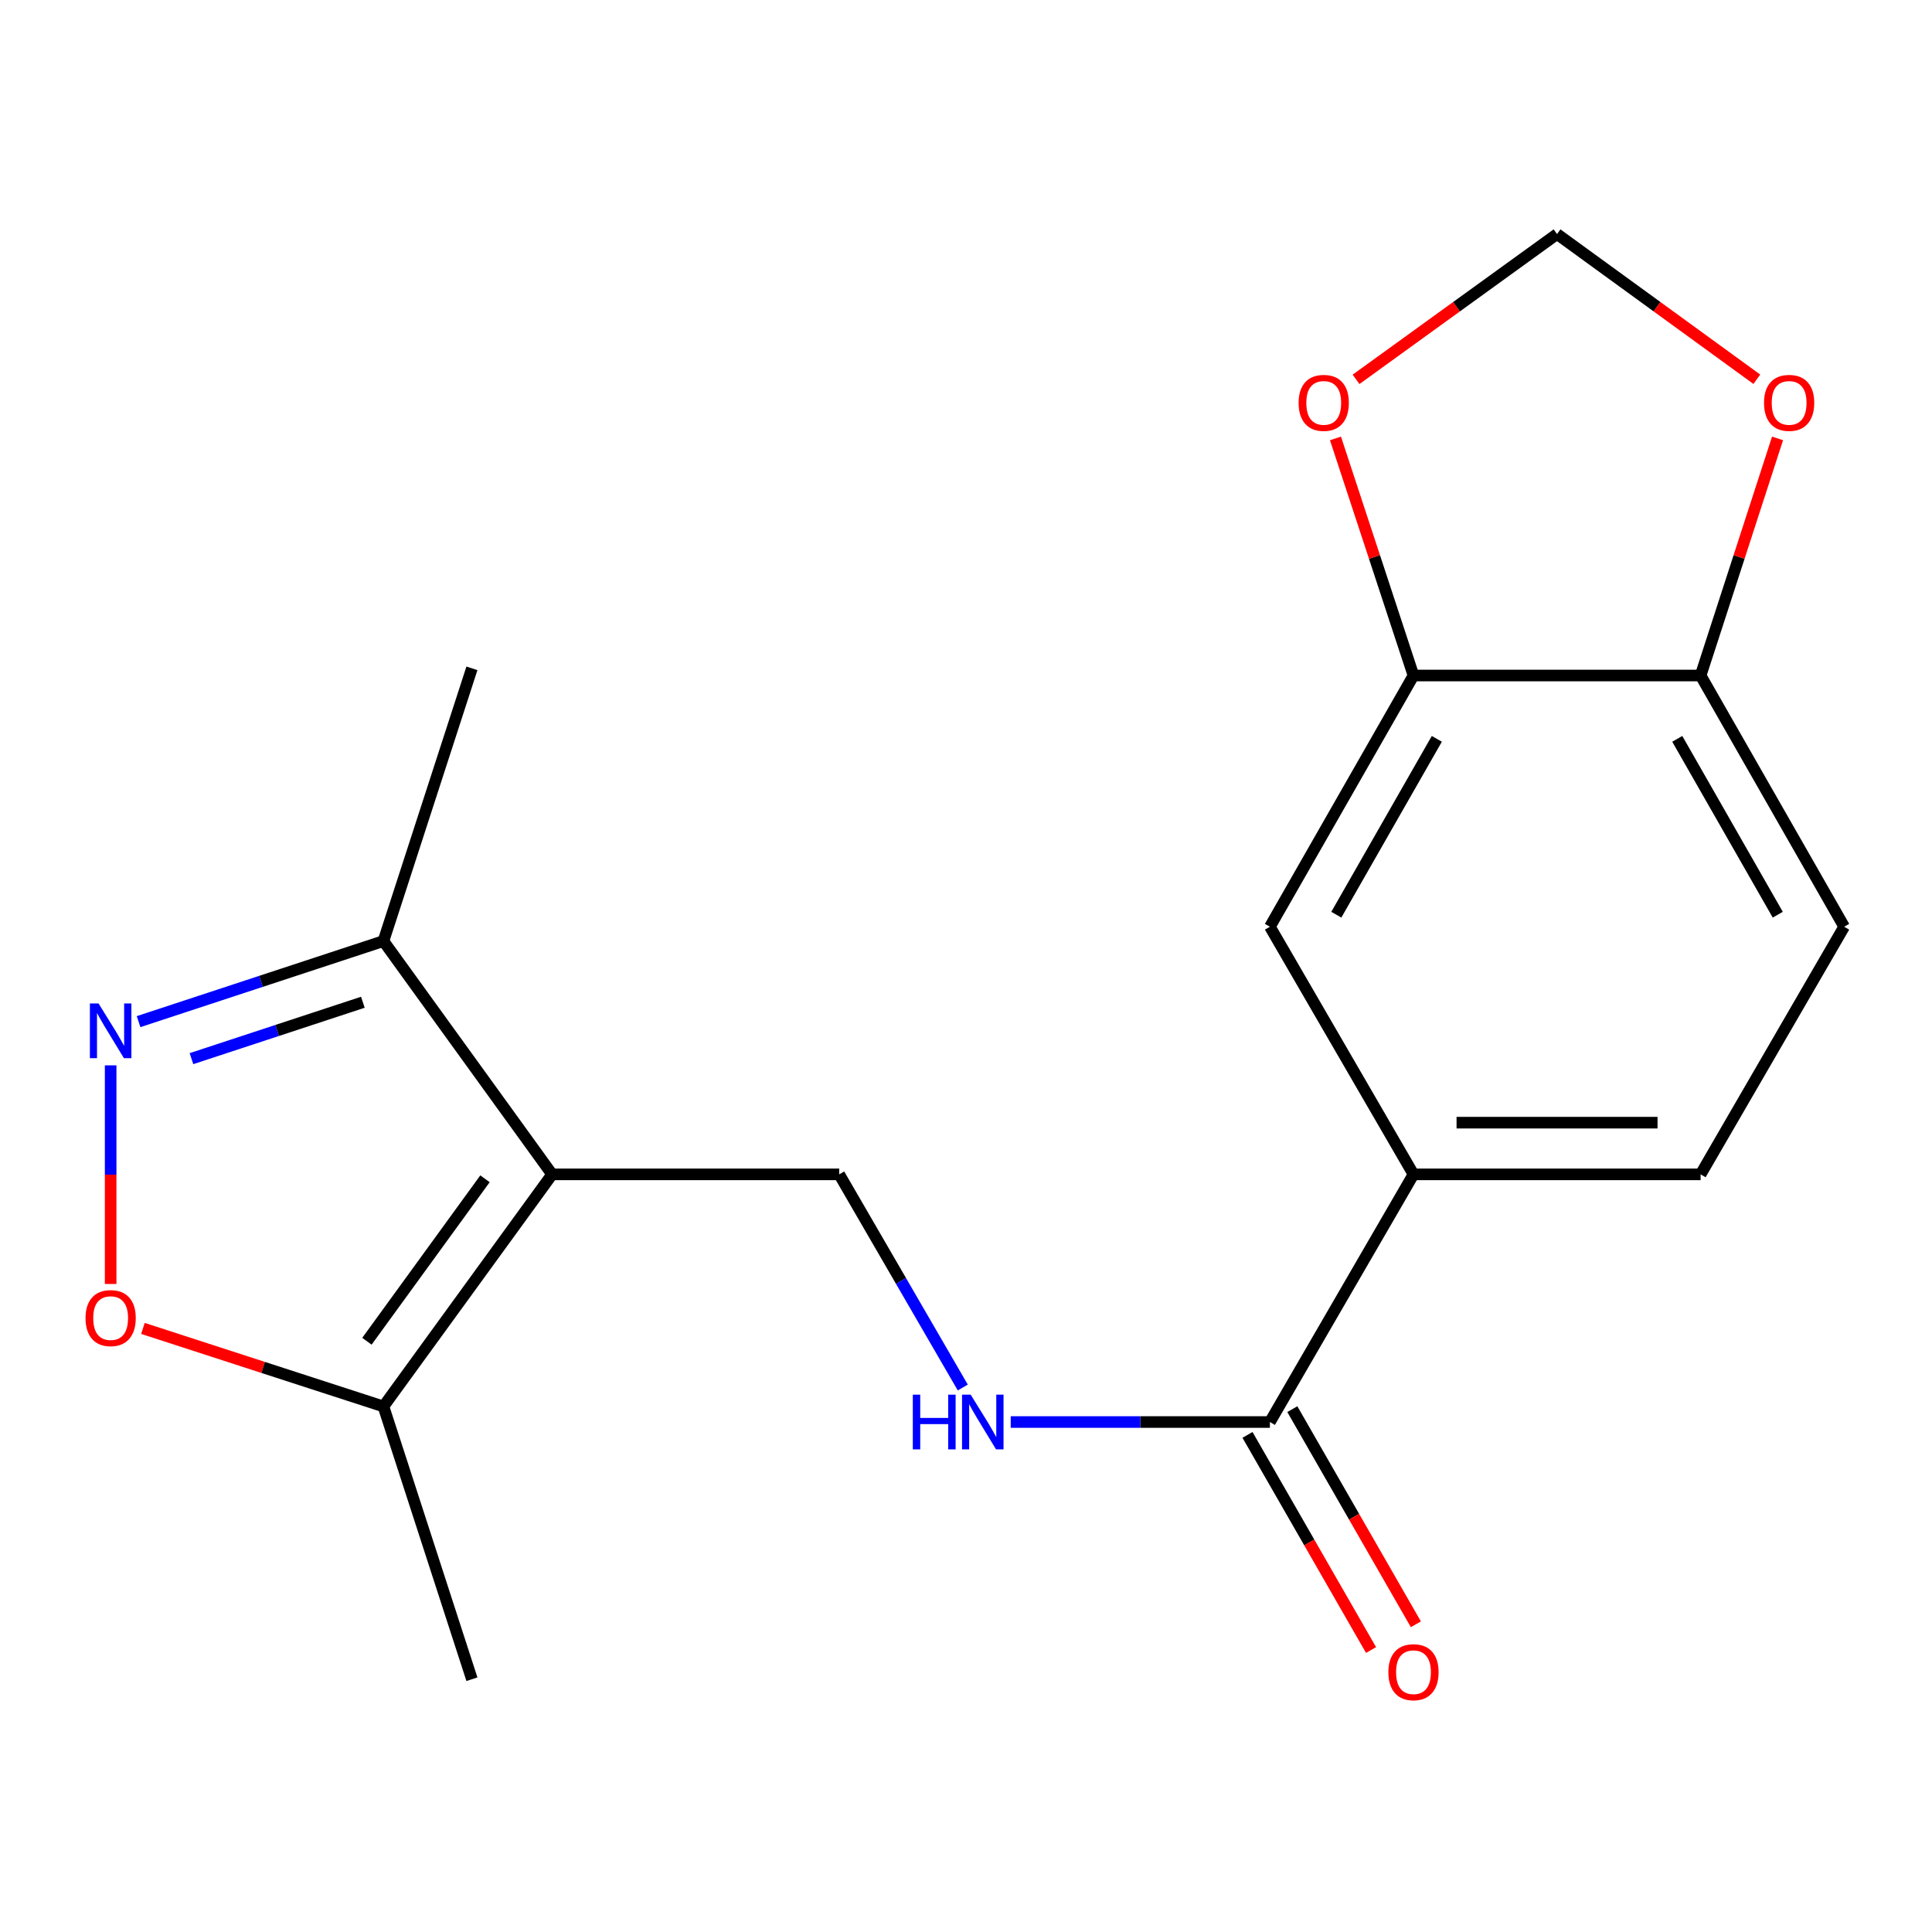 <?xml version='1.0' encoding='iso-8859-1'?>
<svg version='1.1' baseProfile='full'
              xmlns='http://www.w3.org/2000/svg'
                      xmlns:rdkit='http://www.rdkit.org/xml'
                      xmlns:xlink='http://www.w3.org/1999/xlink'
                  xml:space='preserve'
width='1000px' height='1000px' viewBox='0 0 1000 1000'>
<!-- END OF HEADER -->
<rect style='opacity:1.0;fill:#FFFFFF;stroke:none' width='1000' height='1000' x='0' y='0'> </rect>
<path class='bond-2' d='M 285.774,607.848 L 198.467,727.98' style='fill:none;fill-rule:evenodd;stroke:#000000;stroke-width:6px;stroke-linecap:butt;stroke-linejoin:miter;stroke-opacity:1' />
<path class='bond-2' d='M 251.032,610.137 L 189.917,694.229' style='fill:none;fill-rule:evenodd;stroke:#000000;stroke-width:6px;stroke-linecap:butt;stroke-linejoin:miter;stroke-opacity:1' />
<path class='bond-3' d='M 285.774,607.848 L 198.467,487.093' style='fill:none;fill-rule:evenodd;stroke:#000000;stroke-width:6px;stroke-linecap:butt;stroke-linejoin:miter;stroke-opacity:1' />
<path class='bond-5' d='M 285.774,607.848 L 434.373,607.848' style='fill:none;fill-rule:evenodd;stroke:#000000;stroke-width:6px;stroke-linecap:butt;stroke-linejoin:miter;stroke-opacity:1' />
<path class='bond-0' d='M 71.727,528.793 L 135.097,507.943' style='fill:none;fill-rule:evenodd;stroke:#0000FF;stroke-width:6px;stroke-linecap:butt;stroke-linejoin:miter;stroke-opacity:1' />
<path class='bond-0' d='M 135.097,507.943 L 198.467,487.093' style='fill:none;fill-rule:evenodd;stroke:#000000;stroke-width:6px;stroke-linecap:butt;stroke-linejoin:miter;stroke-opacity:1' />
<path class='bond-0' d='M 99.101,547.956 L 143.46,533.361' style='fill:none;fill-rule:evenodd;stroke:#0000FF;stroke-width:6px;stroke-linecap:butt;stroke-linejoin:miter;stroke-opacity:1' />
<path class='bond-0' d='M 143.46,533.361 L 187.819,518.766' style='fill:none;fill-rule:evenodd;stroke:#000000;stroke-width:6px;stroke-linecap:butt;stroke-linejoin:miter;stroke-opacity:1' />
<path class='bond-19' d='M 57.271,551.424 L 57.271,607.999' style='fill:none;fill-rule:evenodd;stroke:#0000FF;stroke-width:6px;stroke-linecap:butt;stroke-linejoin:miter;stroke-opacity:1' />
<path class='bond-19' d='M 57.271,607.999 L 57.271,664.575' style='fill:none;fill-rule:evenodd;stroke:#FF0000;stroke-width:6px;stroke-linecap:butt;stroke-linejoin:miter;stroke-opacity:1' />
<path class='bond-1' d='M 73.982,687.586 L 136.224,707.783' style='fill:none;fill-rule:evenodd;stroke:#FF0000;stroke-width:6px;stroke-linecap:butt;stroke-linejoin:miter;stroke-opacity:1' />
<path class='bond-1' d='M 136.224,707.783 L 198.467,727.98' style='fill:none;fill-rule:evenodd;stroke:#000000;stroke-width:6px;stroke-linecap:butt;stroke-linejoin:miter;stroke-opacity:1' />
<path class='bond-17' d='M 198.467,727.98 L 244.269,869.161' style='fill:none;fill-rule:evenodd;stroke:#000000;stroke-width:6px;stroke-linecap:butt;stroke-linejoin:miter;stroke-opacity:1' />
<path class='bond-18' d='M 198.467,487.093 L 244.269,345.927' style='fill:none;fill-rule:evenodd;stroke:#000000;stroke-width:6px;stroke-linecap:butt;stroke-linejoin:miter;stroke-opacity:1' />
<path class='bond-4' d='M 657.302,736.037 L 590.223,736.037' style='fill:none;fill-rule:evenodd;stroke:#000000;stroke-width:6px;stroke-linecap:butt;stroke-linejoin:miter;stroke-opacity:1' />
<path class='bond-4' d='M 590.223,736.037 L 523.143,736.037' style='fill:none;fill-rule:evenodd;stroke:#0000FF;stroke-width:6px;stroke-linecap:butt;stroke-linejoin:miter;stroke-opacity:1' />
<path class='bond-6' d='M 657.302,736.037 L 731.617,607.848' style='fill:none;fill-rule:evenodd;stroke:#000000;stroke-width:6px;stroke-linecap:butt;stroke-linejoin:miter;stroke-opacity:1' />
<path class='bond-14' d='M 645.7,742.7 L 677.674,798.378' style='fill:none;fill-rule:evenodd;stroke:#000000;stroke-width:6px;stroke-linecap:butt;stroke-linejoin:miter;stroke-opacity:1' />
<path class='bond-14' d='M 677.674,798.378 L 709.649,854.057' style='fill:none;fill-rule:evenodd;stroke:#FF0000;stroke-width:6px;stroke-linecap:butt;stroke-linejoin:miter;stroke-opacity:1' />
<path class='bond-14' d='M 668.904,729.374 L 700.879,785.053' style='fill:none;fill-rule:evenodd;stroke:#000000;stroke-width:6px;stroke-linecap:butt;stroke-linejoin:miter;stroke-opacity:1' />
<path class='bond-14' d='M 700.879,785.053 L 732.853,840.731' style='fill:none;fill-rule:evenodd;stroke:#FF0000;stroke-width:6px;stroke-linecap:butt;stroke-linejoin:miter;stroke-opacity:1' />
<path class='bond-7' d='M 434.373,607.848 L 466.353,663.011' style='fill:none;fill-rule:evenodd;stroke:#000000;stroke-width:6px;stroke-linecap:butt;stroke-linejoin:miter;stroke-opacity:1' />
<path class='bond-7' d='M 466.353,663.011 L 498.332,718.173' style='fill:none;fill-rule:evenodd;stroke:#0000FF;stroke-width:6px;stroke-linecap:butt;stroke-linejoin:miter;stroke-opacity:1' />
<path class='bond-9' d='M 731.617,607.848 L 657.302,479.675' style='fill:none;fill-rule:evenodd;stroke:#000000;stroke-width:6px;stroke-linecap:butt;stroke-linejoin:miter;stroke-opacity:1' />
<path class='bond-15' d='M 731.617,607.848 L 880.231,607.848' style='fill:none;fill-rule:evenodd;stroke:#000000;stroke-width:6px;stroke-linecap:butt;stroke-linejoin:miter;stroke-opacity:1' />
<path class='bond-15' d='M 753.909,581.09 L 857.939,581.09' style='fill:none;fill-rule:evenodd;stroke:#000000;stroke-width:6px;stroke-linecap:butt;stroke-linejoin:miter;stroke-opacity:1' />
<path class='bond-8' d='M 731.617,349.643 L 657.302,479.675' style='fill:none;fill-rule:evenodd;stroke:#000000;stroke-width:6px;stroke-linecap:butt;stroke-linejoin:miter;stroke-opacity:1' />
<path class='bond-8' d='M 743.702,382.425 L 691.682,473.448' style='fill:none;fill-rule:evenodd;stroke:#000000;stroke-width:6px;stroke-linecap:butt;stroke-linejoin:miter;stroke-opacity:1' />
<path class='bond-11' d='M 731.617,349.643 L 711.428,288.283' style='fill:none;fill-rule:evenodd;stroke:#000000;stroke-width:6px;stroke-linecap:butt;stroke-linejoin:miter;stroke-opacity:1' />
<path class='bond-11' d='M 711.428,288.283 L 691.24,226.923' style='fill:none;fill-rule:evenodd;stroke:#FF0000;stroke-width:6px;stroke-linecap:butt;stroke-linejoin:miter;stroke-opacity:1' />
<path class='bond-20' d='M 731.617,349.643 L 880.231,349.643' style='fill:none;fill-rule:evenodd;stroke:#000000;stroke-width:6px;stroke-linecap:butt;stroke-linejoin:miter;stroke-opacity:1' />
<path class='bond-10' d='M 880.231,349.643 L 954.545,479.675' style='fill:none;fill-rule:evenodd;stroke:#000000;stroke-width:6px;stroke-linecap:butt;stroke-linejoin:miter;stroke-opacity:1' />
<path class='bond-10' d='M 868.146,382.425 L 920.166,473.448' style='fill:none;fill-rule:evenodd;stroke:#000000;stroke-width:6px;stroke-linecap:butt;stroke-linejoin:miter;stroke-opacity:1' />
<path class='bond-12' d='M 880.231,349.643 L 900.142,288.281' style='fill:none;fill-rule:evenodd;stroke:#000000;stroke-width:6px;stroke-linecap:butt;stroke-linejoin:miter;stroke-opacity:1' />
<path class='bond-12' d='M 900.142,288.281 L 920.054,226.918' style='fill:none;fill-rule:evenodd;stroke:#FF0000;stroke-width:6px;stroke-linecap:butt;stroke-linejoin:miter;stroke-opacity:1' />
<path class='bond-13' d='M 701.886,196.354 L 753.901,158.747' style='fill:none;fill-rule:evenodd;stroke:#FF0000;stroke-width:6px;stroke-linecap:butt;stroke-linejoin:miter;stroke-opacity:1' />
<path class='bond-13' d='M 753.901,158.747 L 805.916,121.14' style='fill:none;fill-rule:evenodd;stroke:#000000;stroke-width:6px;stroke-linecap:butt;stroke-linejoin:miter;stroke-opacity:1' />
<path class='bond-21' d='M 909.335,196.301 L 857.626,158.72' style='fill:none;fill-rule:evenodd;stroke:#FF0000;stroke-width:6px;stroke-linecap:butt;stroke-linejoin:miter;stroke-opacity:1' />
<path class='bond-21' d='M 857.626,158.72 L 805.916,121.14' style='fill:none;fill-rule:evenodd;stroke:#000000;stroke-width:6px;stroke-linecap:butt;stroke-linejoin:miter;stroke-opacity:1' />
<path class='bond-16' d='M 880.231,607.848 L 954.545,479.675' style='fill:none;fill-rule:evenodd;stroke:#000000;stroke-width:6px;stroke-linecap:butt;stroke-linejoin:miter;stroke-opacity:1' />
<path  class='atom-1' d='M 51.011 519.389
L 60.291 534.389
Q 61.211 535.869, 62.691 538.549
Q 64.171 541.229, 64.251 541.389
L 64.251 519.389
L 68.011 519.389
L 68.011 547.709
L 64.131 547.709
L 54.171 531.309
Q 53.011 529.389, 51.771 527.189
Q 50.571 524.989, 50.211 524.309
L 50.211 547.709
L 46.531 547.709
L 46.531 519.389
L 51.011 519.389
' fill='#0000FF'/>
<path  class='atom-2' d='M 44.271 682.243
Q 44.271 675.443, 47.631 671.643
Q 50.991 667.843, 57.271 667.843
Q 63.551 667.843, 66.911 671.643
Q 70.271 675.443, 70.271 682.243
Q 70.271 689.123, 66.871 693.043
Q 63.471 696.923, 57.271 696.923
Q 51.031 696.923, 47.631 693.043
Q 44.271 689.163, 44.271 682.243
M 57.271 693.723
Q 61.591 693.723, 63.911 690.843
Q 66.271 687.923, 66.271 682.243
Q 66.271 676.683, 63.911 673.883
Q 61.591 671.043, 57.271 671.043
Q 52.951 671.043, 50.591 673.843
Q 48.271 676.643, 48.271 682.243
Q 48.271 687.963, 50.591 690.843
Q 52.951 693.723, 57.271 693.723
' fill='#FF0000'/>
<path  class='atom-8' d='M 472.468 721.877
L 476.308 721.877
L 476.308 733.917
L 490.788 733.917
L 490.788 721.877
L 494.628 721.877
L 494.628 750.197
L 490.788 750.197
L 490.788 737.117
L 476.308 737.117
L 476.308 750.197
L 472.468 750.197
L 472.468 721.877
' fill='#0000FF'/>
<path  class='atom-8' d='M 502.428 721.877
L 511.708 736.877
Q 512.628 738.357, 514.108 741.037
Q 515.588 743.717, 515.668 743.877
L 515.668 721.877
L 519.428 721.877
L 519.428 750.197
L 515.548 750.197
L 505.588 733.797
Q 504.428 731.877, 503.188 729.677
Q 501.988 727.477, 501.628 726.797
L 501.628 750.197
L 497.948 750.197
L 497.948 721.877
L 502.428 721.877
' fill='#0000FF'/>
<path  class='atom-12' d='M 672.161 208.527
Q 672.161 201.727, 675.521 197.927
Q 678.881 194.127, 685.161 194.127
Q 691.441 194.127, 694.801 197.927
Q 698.161 201.727, 698.161 208.527
Q 698.161 215.407, 694.761 219.327
Q 691.361 223.207, 685.161 223.207
Q 678.921 223.207, 675.521 219.327
Q 672.161 215.447, 672.161 208.527
M 685.161 220.007
Q 689.481 220.007, 691.801 217.127
Q 694.161 214.207, 694.161 208.527
Q 694.161 202.967, 691.801 200.167
Q 689.481 197.327, 685.161 197.327
Q 680.841 197.327, 678.481 200.127
Q 676.161 202.927, 676.161 208.527
Q 676.161 214.247, 678.481 217.127
Q 680.841 220.007, 685.161 220.007
' fill='#FF0000'/>
<path  class='atom-13' d='M 913.048 208.527
Q 913.048 201.727, 916.408 197.927
Q 919.768 194.127, 926.048 194.127
Q 932.328 194.127, 935.688 197.927
Q 939.048 201.727, 939.048 208.527
Q 939.048 215.407, 935.648 219.327
Q 932.248 223.207, 926.048 223.207
Q 919.808 223.207, 916.408 219.327
Q 913.048 215.447, 913.048 208.527
M 926.048 220.007
Q 930.368 220.007, 932.688 217.127
Q 935.048 214.207, 935.048 208.527
Q 935.048 202.967, 932.688 200.167
Q 930.368 197.327, 926.048 197.327
Q 921.728 197.327, 919.368 200.127
Q 917.048 202.927, 917.048 208.527
Q 917.048 214.247, 919.368 217.127
Q 921.728 220.007, 926.048 220.007
' fill='#FF0000'/>
<path  class='atom-15' d='M 718.617 865.524
Q 718.617 858.724, 721.977 854.924
Q 725.337 851.124, 731.617 851.124
Q 737.897 851.124, 741.257 854.924
Q 744.617 858.724, 744.617 865.524
Q 744.617 872.404, 741.217 876.324
Q 737.817 880.204, 731.617 880.204
Q 725.377 880.204, 721.977 876.324
Q 718.617 872.444, 718.617 865.524
M 731.617 877.004
Q 735.937 877.004, 738.257 874.124
Q 740.617 871.204, 740.617 865.524
Q 740.617 859.964, 738.257 857.164
Q 735.937 854.324, 731.617 854.324
Q 727.297 854.324, 724.937 857.124
Q 722.617 859.924, 722.617 865.524
Q 722.617 871.244, 724.937 874.124
Q 727.297 877.004, 731.617 877.004
' fill='#FF0000'/>
</svg>
